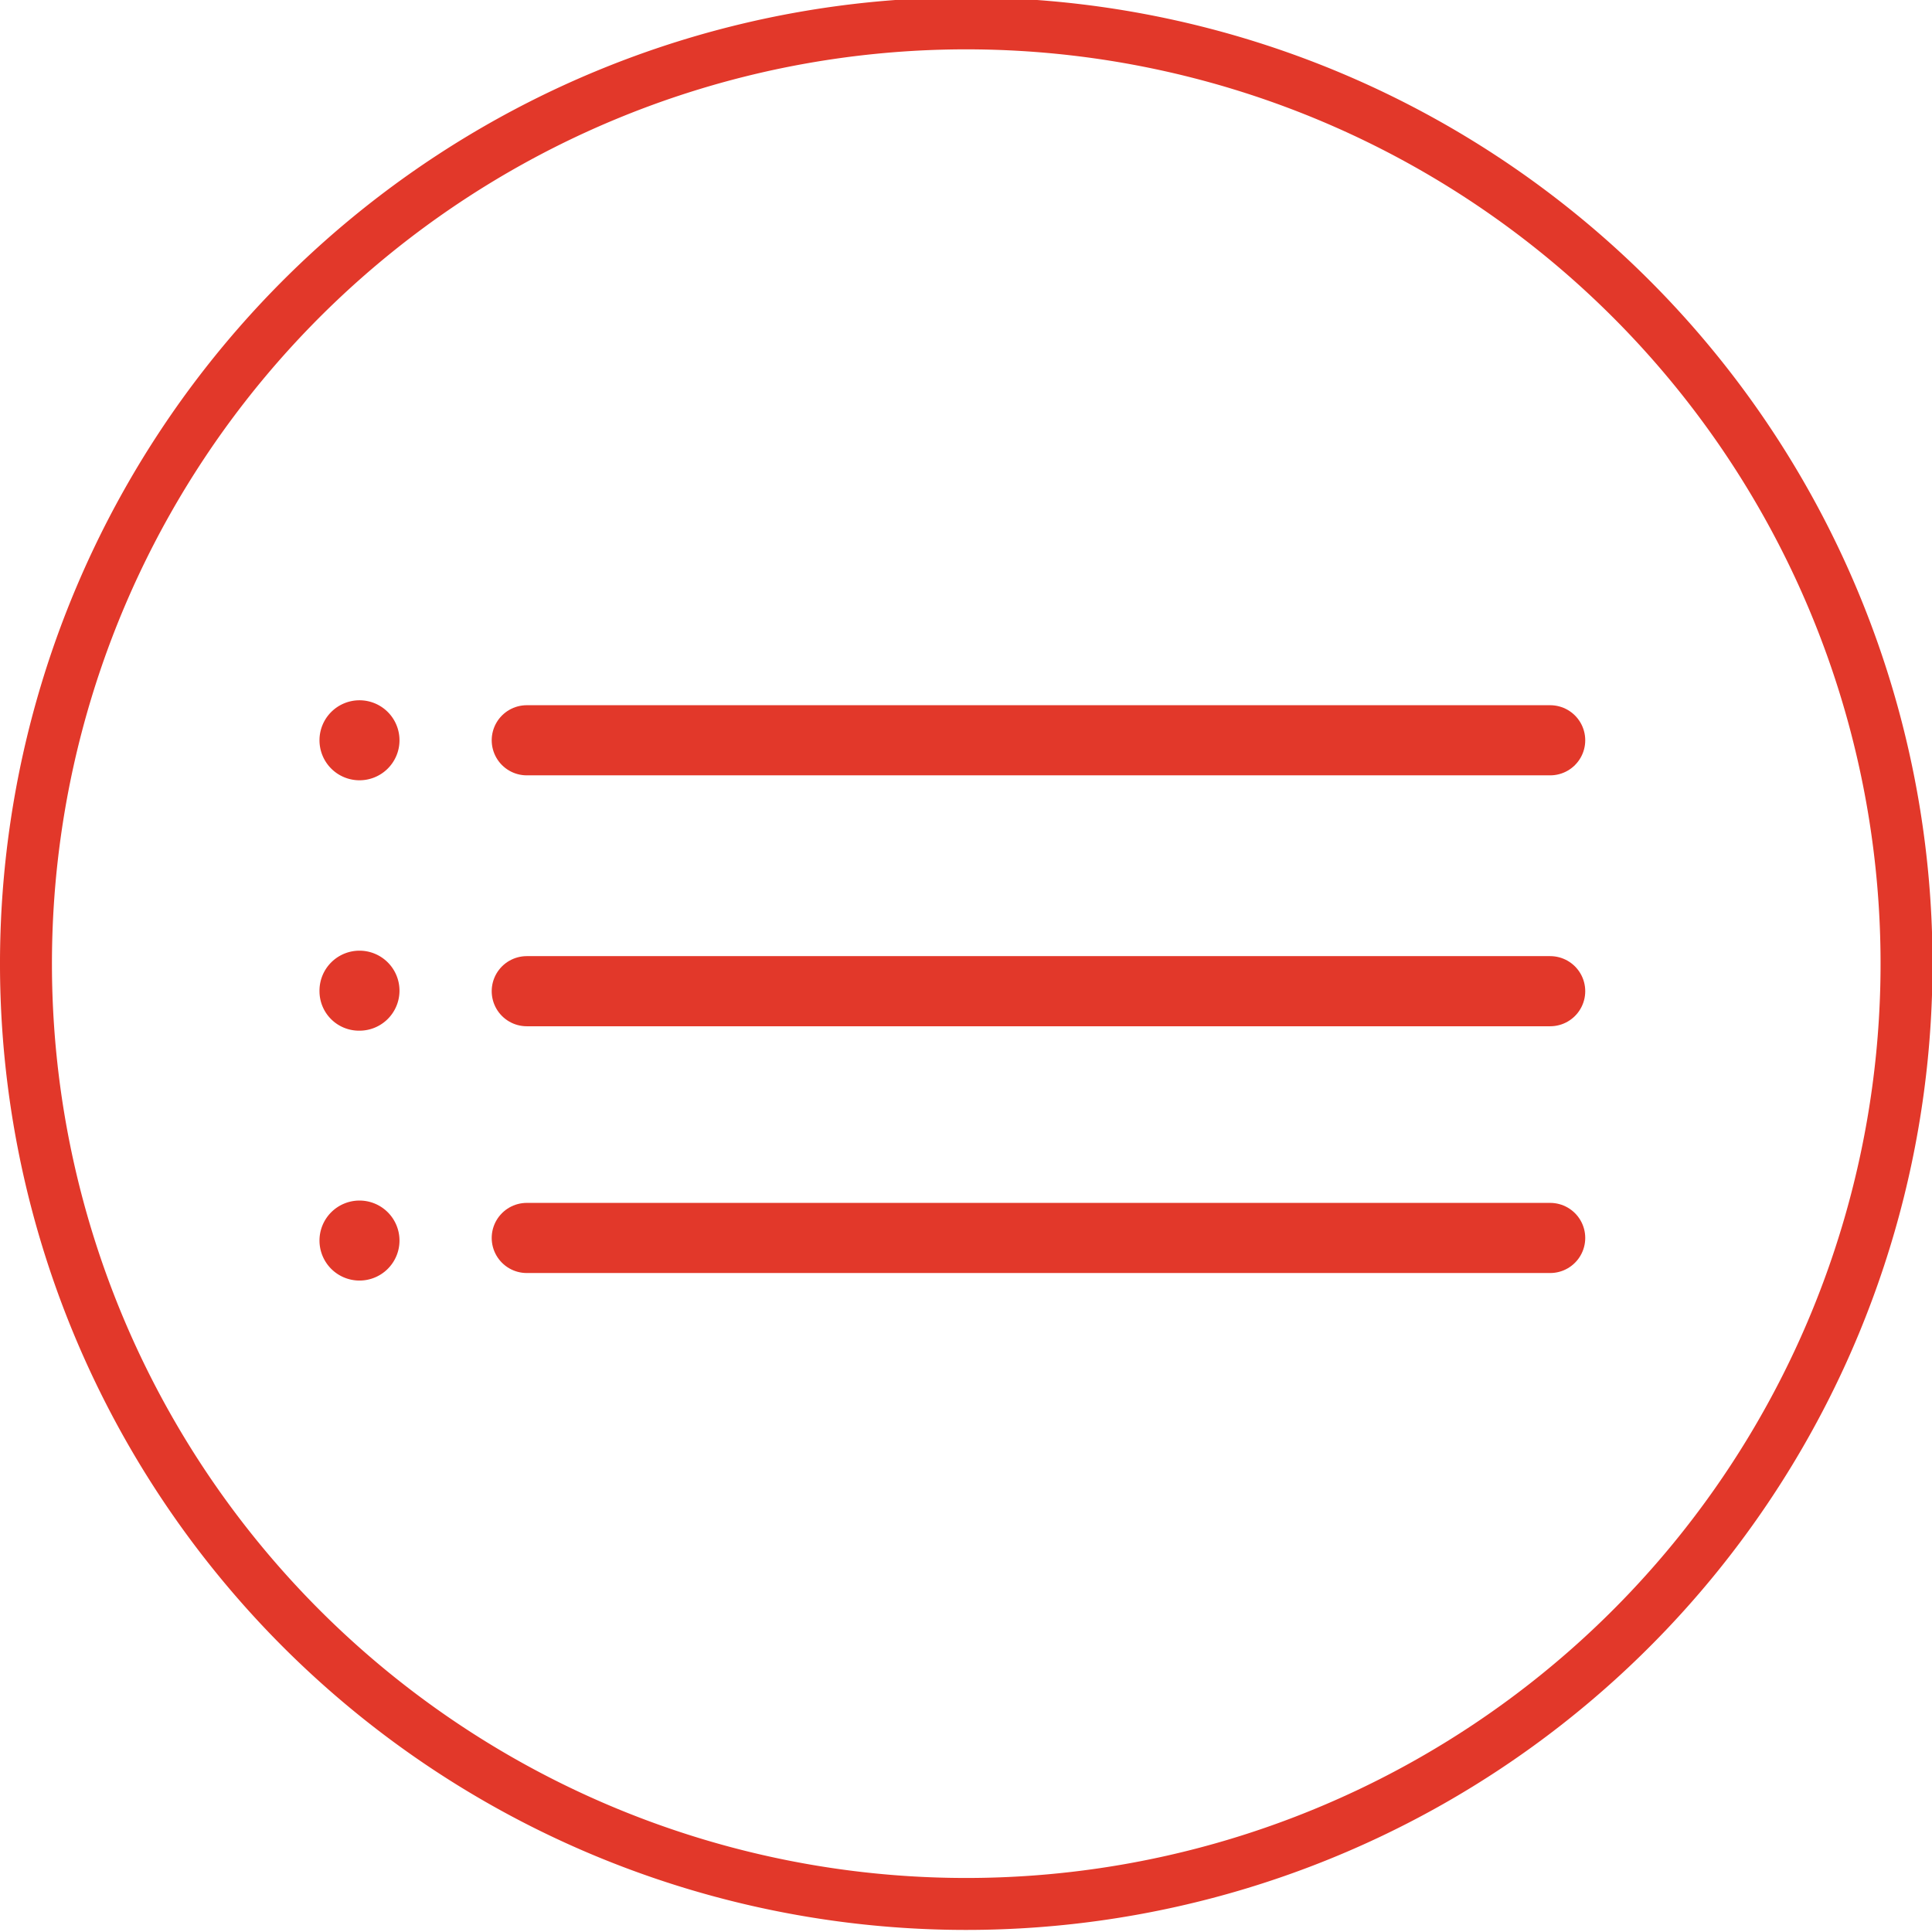 <svg id="Ebene_1" data-name="Ebene 1" xmlns="http://www.w3.org/2000/svg" viewBox="0 0 37.19 37.19"><defs><style>.cls-1,.cls-3{fill:none;stroke:#e2382a;}.cls-2{fill:#e2382a;}.cls-3{stroke-linecap:round;stroke-width:1.35px;}</style></defs><path class="cls-1" d="M20.57,37A18.1,18.1,0,1,0,2.48,18.94,18.1,18.1,0,0,0,20.57,37Z" transform="translate(-1.98 -0.35)"/><path class="cls-2" d="M8.89,15.37a.77.77,0,1,0-.76-.77.77.77,0,0,0,.76.77" transform="translate(-1.98 -0.35)"/><line class="cls-3" x1="10.14" y1="14.25" x2="29.84" y2="14.25"/><path class="cls-2" d="M8.89,25a.77.77,0,1,0-.76-.77.77.77,0,0,0,.76.77" transform="translate(-1.98 -0.35)"/><line class="cls-3" x1="10.14" y1="23.83" x2="29.84" y2="23.83"/><path class="cls-2" d="M8.89,20.19a.77.77,0,1,0-.76-.76.76.76,0,0,0,.76.76" transform="translate(-1.98 -0.35)"/><line class="cls-3" x1="10.14" y1="19.08" x2="29.84" y2="19.08"/></svg>
